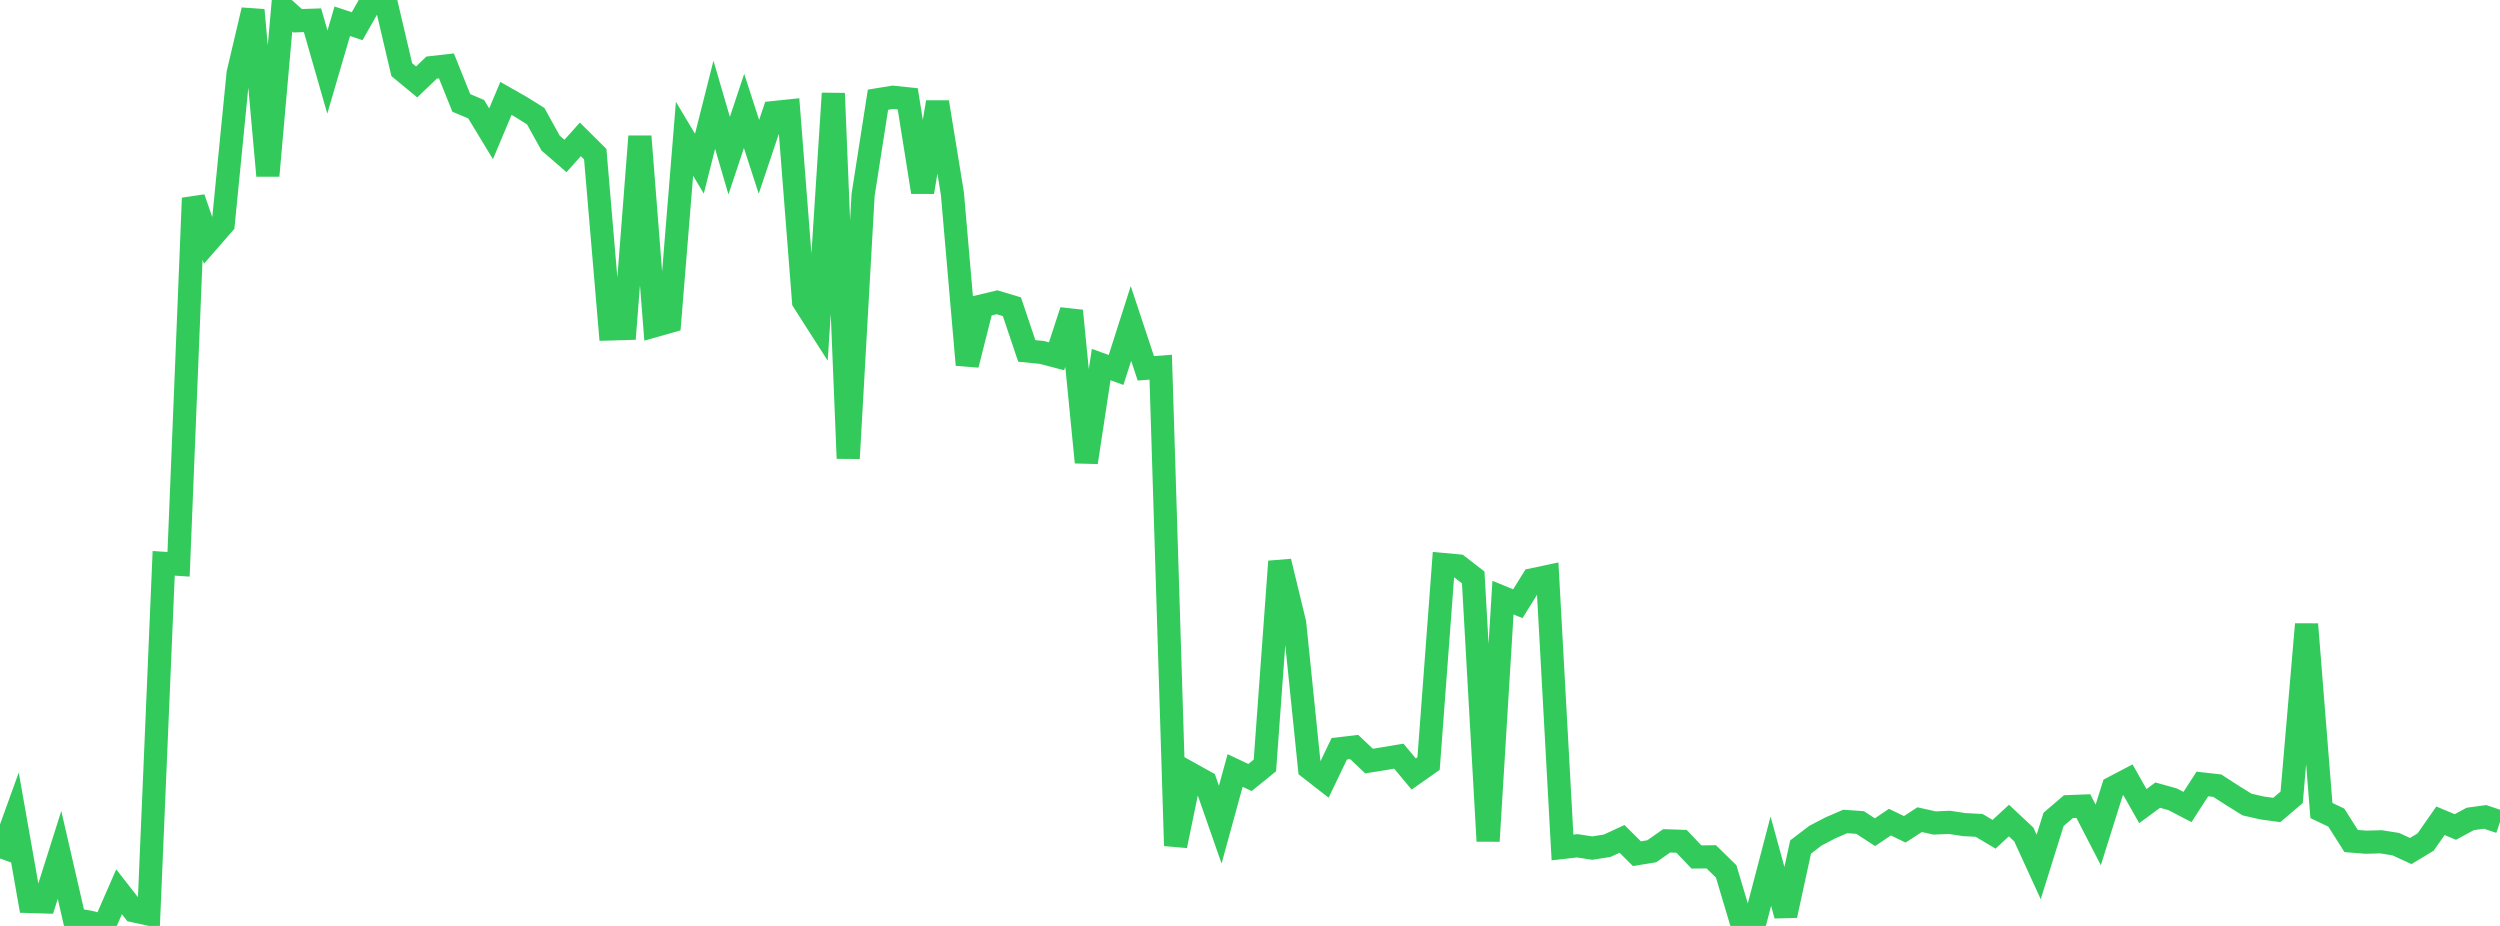 <?xml version="1.0" standalone="no"?>
<!DOCTYPE svg PUBLIC "-//W3C//DTD SVG 1.1//EN" "http://www.w3.org/Graphics/SVG/1.1/DTD/svg11.dtd">

<svg width="135" height="50" viewBox="0 0 135 50" preserveAspectRatio="none" 
  xmlns="http://www.w3.org/2000/svg"
  xmlns:xlink="http://www.w3.org/1999/xlink">


<polyline points="0.0, 46.357 0.804, 44.132 1.607, 48.68 2.411, 48.704 3.214, 46.164 4.018, 49.656 4.821, 49.792 5.625, 50.0 6.429, 48.156 7.232, 49.184 8.036, 49.361 8.839, 30.42 9.643, 30.472 10.446, 10.698 11.25, 13.019 12.054, 12.096 12.857, 3.958 13.661, 0.544 14.464, 9.488 15.268, 0.403 16.071, 1.12 16.875, 1.093 17.679, 3.892 18.482, 1.148 19.286, 1.415 20.089, 0.0 20.893, 0.343 21.696, 3.761 22.5, 4.425 23.304, 3.651 24.107, 3.559 24.911, 5.558 25.714, 5.897 26.518, 7.224 27.321, 5.315 28.125, 5.771 28.929, 6.273 29.732, 7.726 30.536, 8.423 31.339, 7.526 32.143, 8.324 32.946, 17.764 33.75, 17.741 34.554, 7.364 35.357, 17.586 36.161, 17.358 36.964, 7.495 37.768, 8.841 38.571, 5.656 39.375, 8.407 40.179, 5.99 40.982, 8.468 41.786, 6.077 42.589, 5.993 43.393, 16.281 44.196, 17.537 45.0, 5.042 45.804, 24.752 46.607, 10.527 47.411, 5.383 48.214, 5.252 49.018, 5.336 49.821, 10.373 50.625, 5.515 51.429, 10.451 52.232, 19.7 53.036, 16.515 53.839, 16.323 54.643, 16.564 55.446, 18.95 56.25, 19.029 57.054, 19.24 57.857, 16.785 58.661, 24.966 59.464, 19.686 60.268, 19.978 61.071, 17.466 61.875, 19.889 62.679, 19.828 63.482, 45.67 64.286, 41.782 65.089, 42.229 65.893, 44.532 66.696, 41.607 67.5, 41.986 68.304, 41.334 69.107, 30.32 69.911, 33.642 70.714, 41.48 71.518, 42.106 72.321, 40.433 73.125, 40.338 73.929, 41.097 74.732, 40.969 75.536, 40.832 76.339, 41.796 77.143, 41.231 77.946, 30.484 78.75, 30.558 79.554, 31.182 80.357, 45.418 81.161, 32.272 81.964, 32.601 82.768, 31.305 83.571, 31.135 84.375, 45.763 85.179, 45.673 85.982, 45.797 86.786, 45.67 87.589, 45.3 88.393, 46.099 89.196, 45.968 90.0, 45.405 90.804, 45.432 91.607, 46.276 92.411, 46.269 93.214, 47.057 94.018, 49.752 94.821, 49.574 95.625, 46.503 96.429, 49.434 97.232, 45.739 98.036, 45.125 98.839, 44.706 99.643, 44.358 100.446, 44.416 101.25, 44.939 102.054, 44.395 102.857, 44.784 103.661, 44.261 104.464, 44.441 105.268, 44.407 106.071, 44.529 106.875, 44.571 107.679, 45.051 108.482, 44.31 109.286, 45.063 110.089, 46.816 110.893, 44.246 111.696, 43.559 112.5, 43.528 113.304, 45.086 114.107, 42.533 114.911, 42.112 115.714, 43.53 116.518, 42.937 117.321, 43.161 118.125, 43.578 118.929, 42.334 119.732, 42.426 120.536, 42.945 121.339, 43.444 122.143, 43.629 122.946, 43.739 123.75, 43.054 124.554, 33.709 125.357, 43.769 126.161, 44.151 126.964, 45.416 127.768, 45.479 128.571, 45.457 129.375, 45.584 130.179, 45.955 130.982, 45.472 131.786, 44.322 132.589, 44.658 133.393, 44.222 134.196, 44.112 135.0, 44.383" fill="none" stroke="#32ca5b" stroke-width="1.25"/>

</svg>